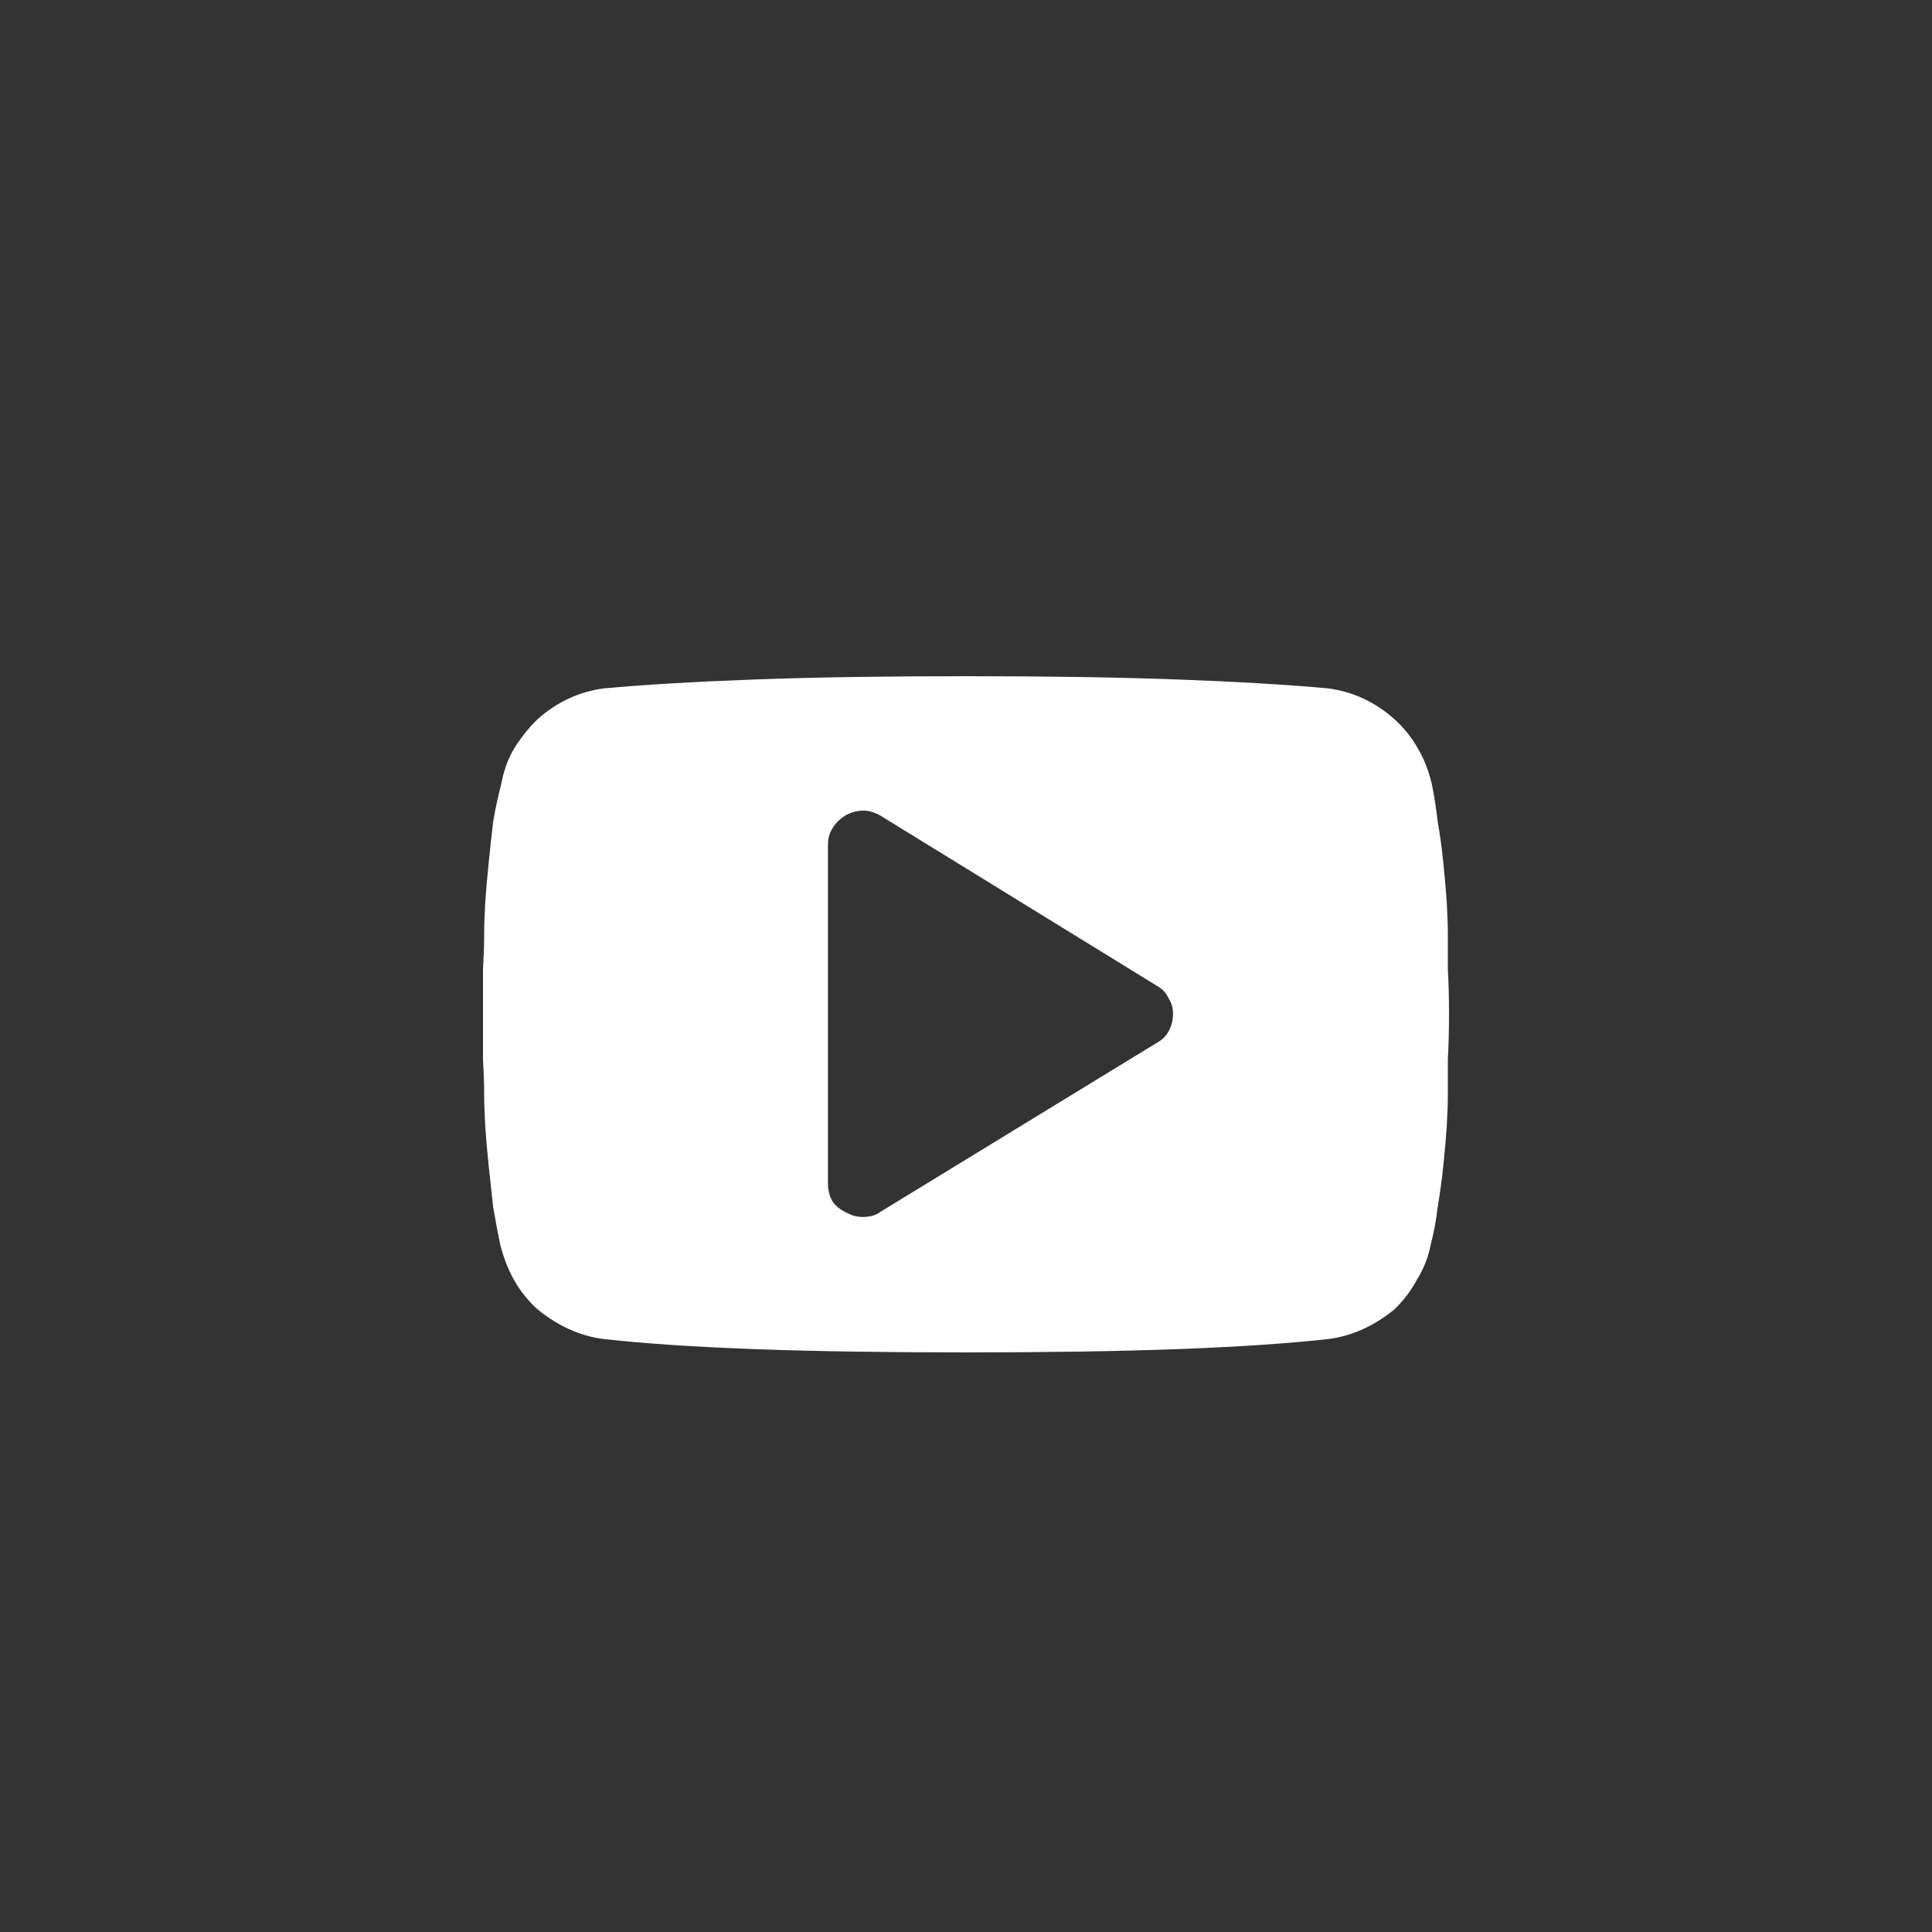 <svg width="20" height="20" viewBox="0 0 20 20" fill="none" xmlns="http://www.w3.org/2000/svg">
<rect x="0" y="0" width="20" height="20" fill="#333333" stroke="none"/>
<path d="M12.143 10.494C12.143 10.433 12.127 10.379 12.096 10.333C12.073 10.28 12.034 10.238 11.979 10.207L9.122 8.448C9.059 8.41 8.997 8.391 8.934 8.391C8.88 8.391 8.821 8.406 8.759 8.437C8.696 8.475 8.649 8.521 8.618 8.575C8.587 8.621 8.571 8.678 8.571 8.747V12.253C8.571 12.322 8.587 12.383 8.618 12.437C8.649 12.483 8.696 12.521 8.759 12.552C8.79 12.567 8.817 12.579 8.841 12.586C8.872 12.594 8.903 12.598 8.934 12.598C8.966 12.598 8.997 12.594 9.028 12.586C9.059 12.579 9.091 12.563 9.122 12.54L11.979 10.793C12.034 10.762 12.073 10.724 12.096 10.678C12.127 10.624 12.143 10.563 12.143 10.494ZM15 10.494C15 10.671 14.996 10.828 14.988 10.966C14.988 11.103 14.988 11.222 14.988 11.322C14.988 11.421 14.984 11.533 14.977 11.655C14.969 11.778 14.957 11.916 14.941 12.069C14.926 12.215 14.906 12.356 14.883 12.494C14.867 12.632 14.844 12.759 14.813 12.874C14.789 13.004 14.742 13.126 14.672 13.241C14.61 13.356 14.532 13.46 14.438 13.552C14.336 13.636 14.227 13.705 14.11 13.759C13.993 13.812 13.872 13.847 13.747 13.862C13.333 13.908 12.814 13.943 12.19 13.966C11.565 13.989 10.835 14 10 14C9.165 14 8.435 13.989 7.81 13.966C7.186 13.943 6.667 13.908 6.253 13.862C6.128 13.847 6.007 13.812 5.89 13.759C5.773 13.705 5.664 13.636 5.562 13.552C5.461 13.46 5.379 13.356 5.316 13.241C5.254 13.126 5.207 13.004 5.176 12.874C5.152 12.759 5.129 12.632 5.105 12.494C5.09 12.356 5.074 12.215 5.059 12.069C5.043 11.916 5.031 11.778 5.023 11.655C5.016 11.533 5.012 11.421 5.012 11.322C5.012 11.222 5.008 11.103 5 10.966C5 10.828 5 10.671 5 10.494C5 10.318 5 10.165 5 10.034C5.008 9.897 5.012 9.778 5.012 9.678C5.012 9.579 5.016 9.467 5.023 9.345C5.031 9.222 5.043 9.084 5.059 8.931C5.074 8.778 5.09 8.636 5.105 8.506C5.129 8.368 5.156 8.241 5.187 8.126C5.211 7.989 5.254 7.866 5.316 7.759C5.386 7.644 5.468 7.54 5.562 7.448C5.664 7.356 5.773 7.284 5.89 7.23C6.007 7.176 6.128 7.142 6.253 7.126C6.667 7.088 7.186 7.057 7.81 7.034C8.435 7.011 9.165 7 10 7C10.835 7 11.565 7.011 12.19 7.034C12.814 7.057 13.333 7.088 13.747 7.126C13.872 7.142 13.993 7.176 14.11 7.23C14.227 7.284 14.336 7.356 14.438 7.448C14.539 7.54 14.621 7.644 14.684 7.759C14.746 7.866 14.793 7.989 14.824 8.126C14.848 8.241 14.867 8.368 14.883 8.506C14.906 8.636 14.926 8.778 14.941 8.931C14.957 9.084 14.969 9.222 14.977 9.345C14.984 9.467 14.988 9.579 14.988 9.678C14.988 9.778 14.988 9.897 14.988 10.034C14.996 10.165 15 10.318 15 10.494Z" fill="white"/>
</svg>
